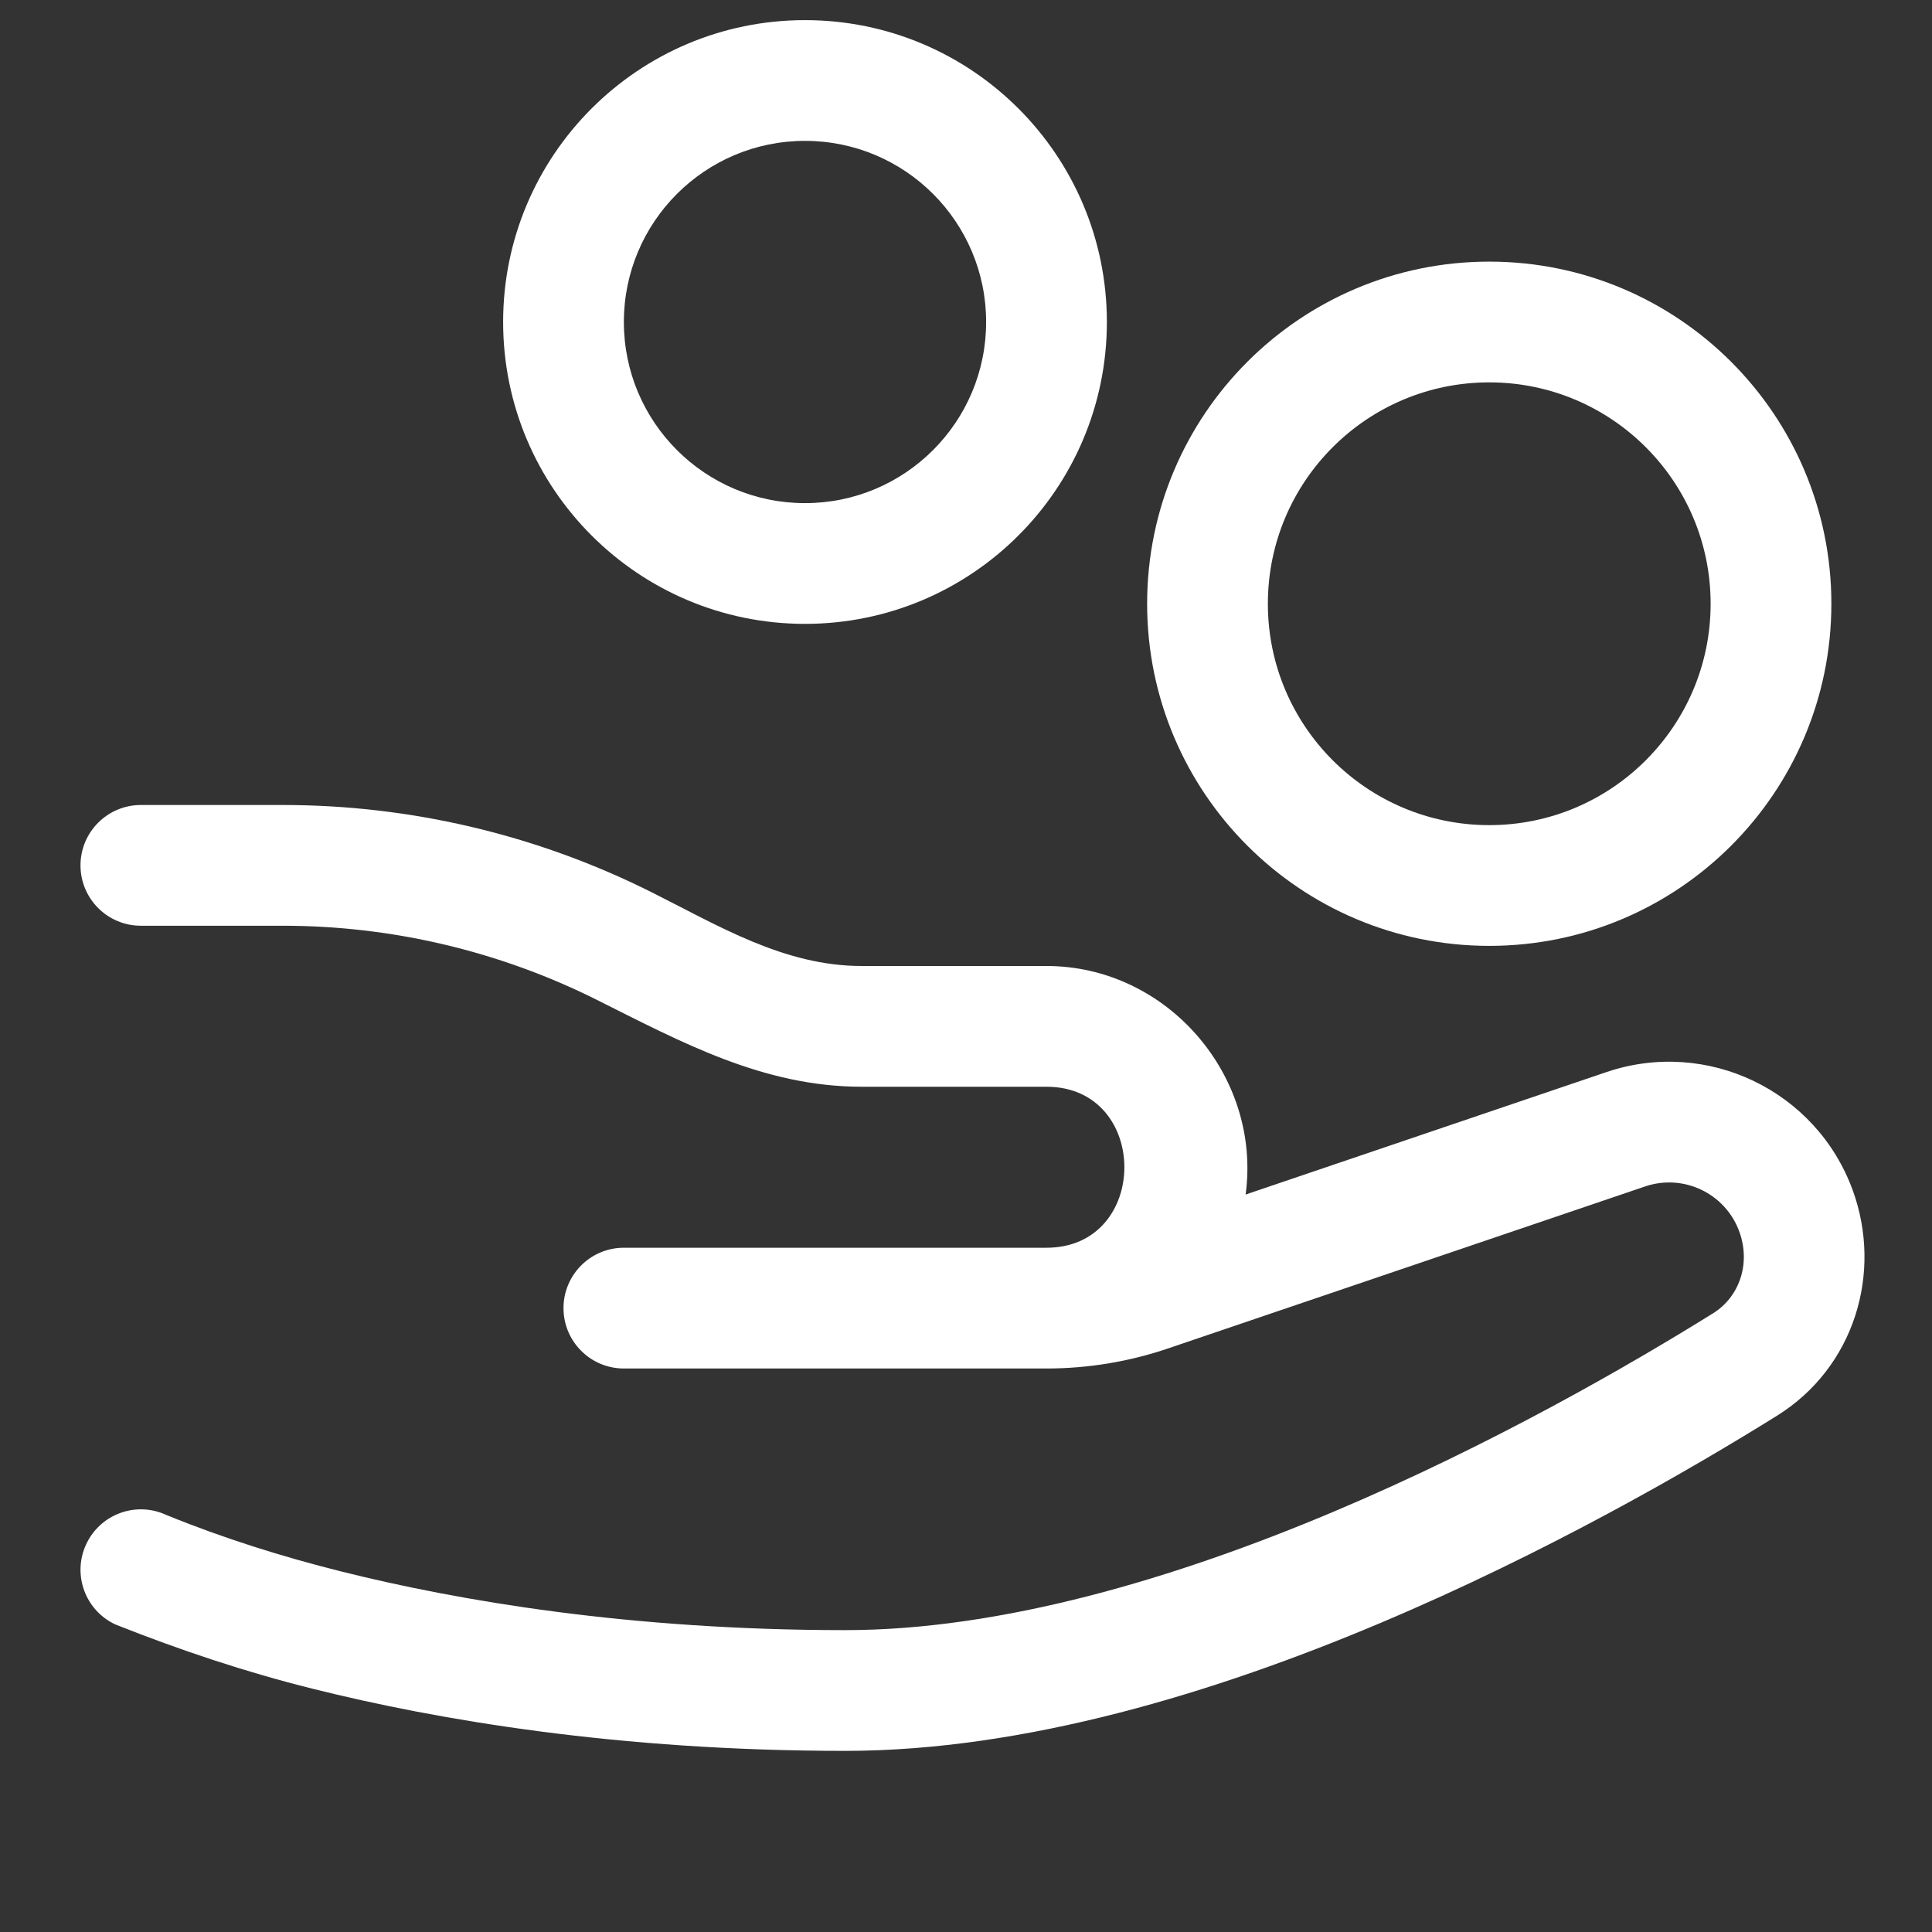 <?xml version="1.0" encoding="UTF-8"?> <svg xmlns="http://www.w3.org/2000/svg" viewBox="0 0 93.00 93.00" data-guides="{&quot;vertical&quot;:[],&quot;horizontal&quot;:[]}"><rect x="0" y="0" width="93.00" height="93.00" fill="#333333" stroke="none"/><defs></defs><path fill="#ffffff" stroke="none" fill-opacity="1" stroke-width="1" stroke-opacity="1" id="tSvg10ad520da59" title="Path 4" d="M13.616 38.75C19.764 38.75 25.829 40.182 31.329 42.931C34.577 44.555 37.735 46.5 41.482 46.5C44.447 46.5 47.411 46.5 50.375 46.5C56.186 46.5 60.734 51.796 59.96 57.501C65.748 55.537 71.535 53.573 77.322 51.609C82.167 49.964 87.437 52.492 89.186 57.3C90.63 61.273 89.264 65.829 85.537 68.149C81.353 70.755 74.421 74.761 66.45 78.124C58.523 81.47 49.331 84.281 40.688 84.281C29.767 84.281 21.053 82.792 15.038 81.288C11.794 80.477 8.665 79.432 5.563 78.2C4.106 77.527 3.471 75.801 4.144 74.344C4.816 72.888 6.54 72.251 7.996 72.921C10.744 74.043 13.566 74.929 16.446 75.65C22.056 77.052 30.296 78.469 40.688 78.469C48.199 78.469 56.556 75.992 64.191 72.77C71.782 69.566 78.43 65.727 82.465 63.215C83.722 62.432 84.287 60.833 83.725 59.287C83.057 57.449 81.043 56.483 79.191 57.111C71.54 59.709 63.888 62.308 56.237 64.906C54.349 65.548 52.369 65.875 50.375 65.875C43.594 65.875 36.812 65.875 30.031 65.875C28.426 65.875 27.125 64.574 27.125 62.969C27.125 61.364 28.426 60.062 30.031 60.062C36.812 60.062 43.594 60.062 50.375 60.062C55.373 60.062 55.373 52.312 50.375 52.312C47.411 52.312 44.447 52.312 41.482 52.312C36.751 52.312 32.835 50.184 28.733 48.131C24.04 45.784 18.863 44.562 13.616 44.562C11.337 44.562 9.059 44.562 6.781 44.562C5.176 44.562 3.875 43.261 3.875 41.656C3.875 40.051 5.176 38.75 6.781 38.75C9.059 38.75 11.337 38.75 13.616 38.75Z"></path><path fill="#ffffff" stroke="none" fill-opacity="1" stroke-width="1" stroke-opacity="1" clip-rule="evenodd" fill-rule="evenodd" id="tSvg2ae4365792" title="Path 5" d="M71.688 12.594C80.783 12.594 88.156 19.967 88.156 29.062C88.156 38.158 80.783 45.531 71.688 45.531C62.592 45.531 55.219 38.158 55.219 29.062C55.219 19.967 62.592 12.594 71.688 12.594ZM71.688 18.406C65.802 18.406 61.031 23.177 61.031 29.062C61.031 34.948 65.802 39.719 71.688 39.719C77.573 39.719 82.344 34.948 82.344 29.062C82.344 23.177 77.573 18.406 71.688 18.406Z"></path><path fill="#ffffff" stroke="none" fill-opacity="1" stroke-width="1" stroke-opacity="1" clip-rule="evenodd" fill-rule="evenodd" id="tSvg19607522599" title="Path 6" d="M38.75 0.969C46.776 0.969 53.281 7.475 53.281 15.5C53.281 23.525 46.776 30.031 38.75 30.031C30.725 30.031 24.219 23.525 24.219 15.5C24.219 7.475 30.725 0.969 38.75 0.969ZM38.75 6.781C33.935 6.781 30.031 10.685 30.031 15.5C30.031 20.315 33.935 24.219 38.75 24.219C43.565 24.219 47.469 20.315 47.469 15.5C47.469 10.685 43.565 6.781 38.75 6.781Z"></path></svg> 